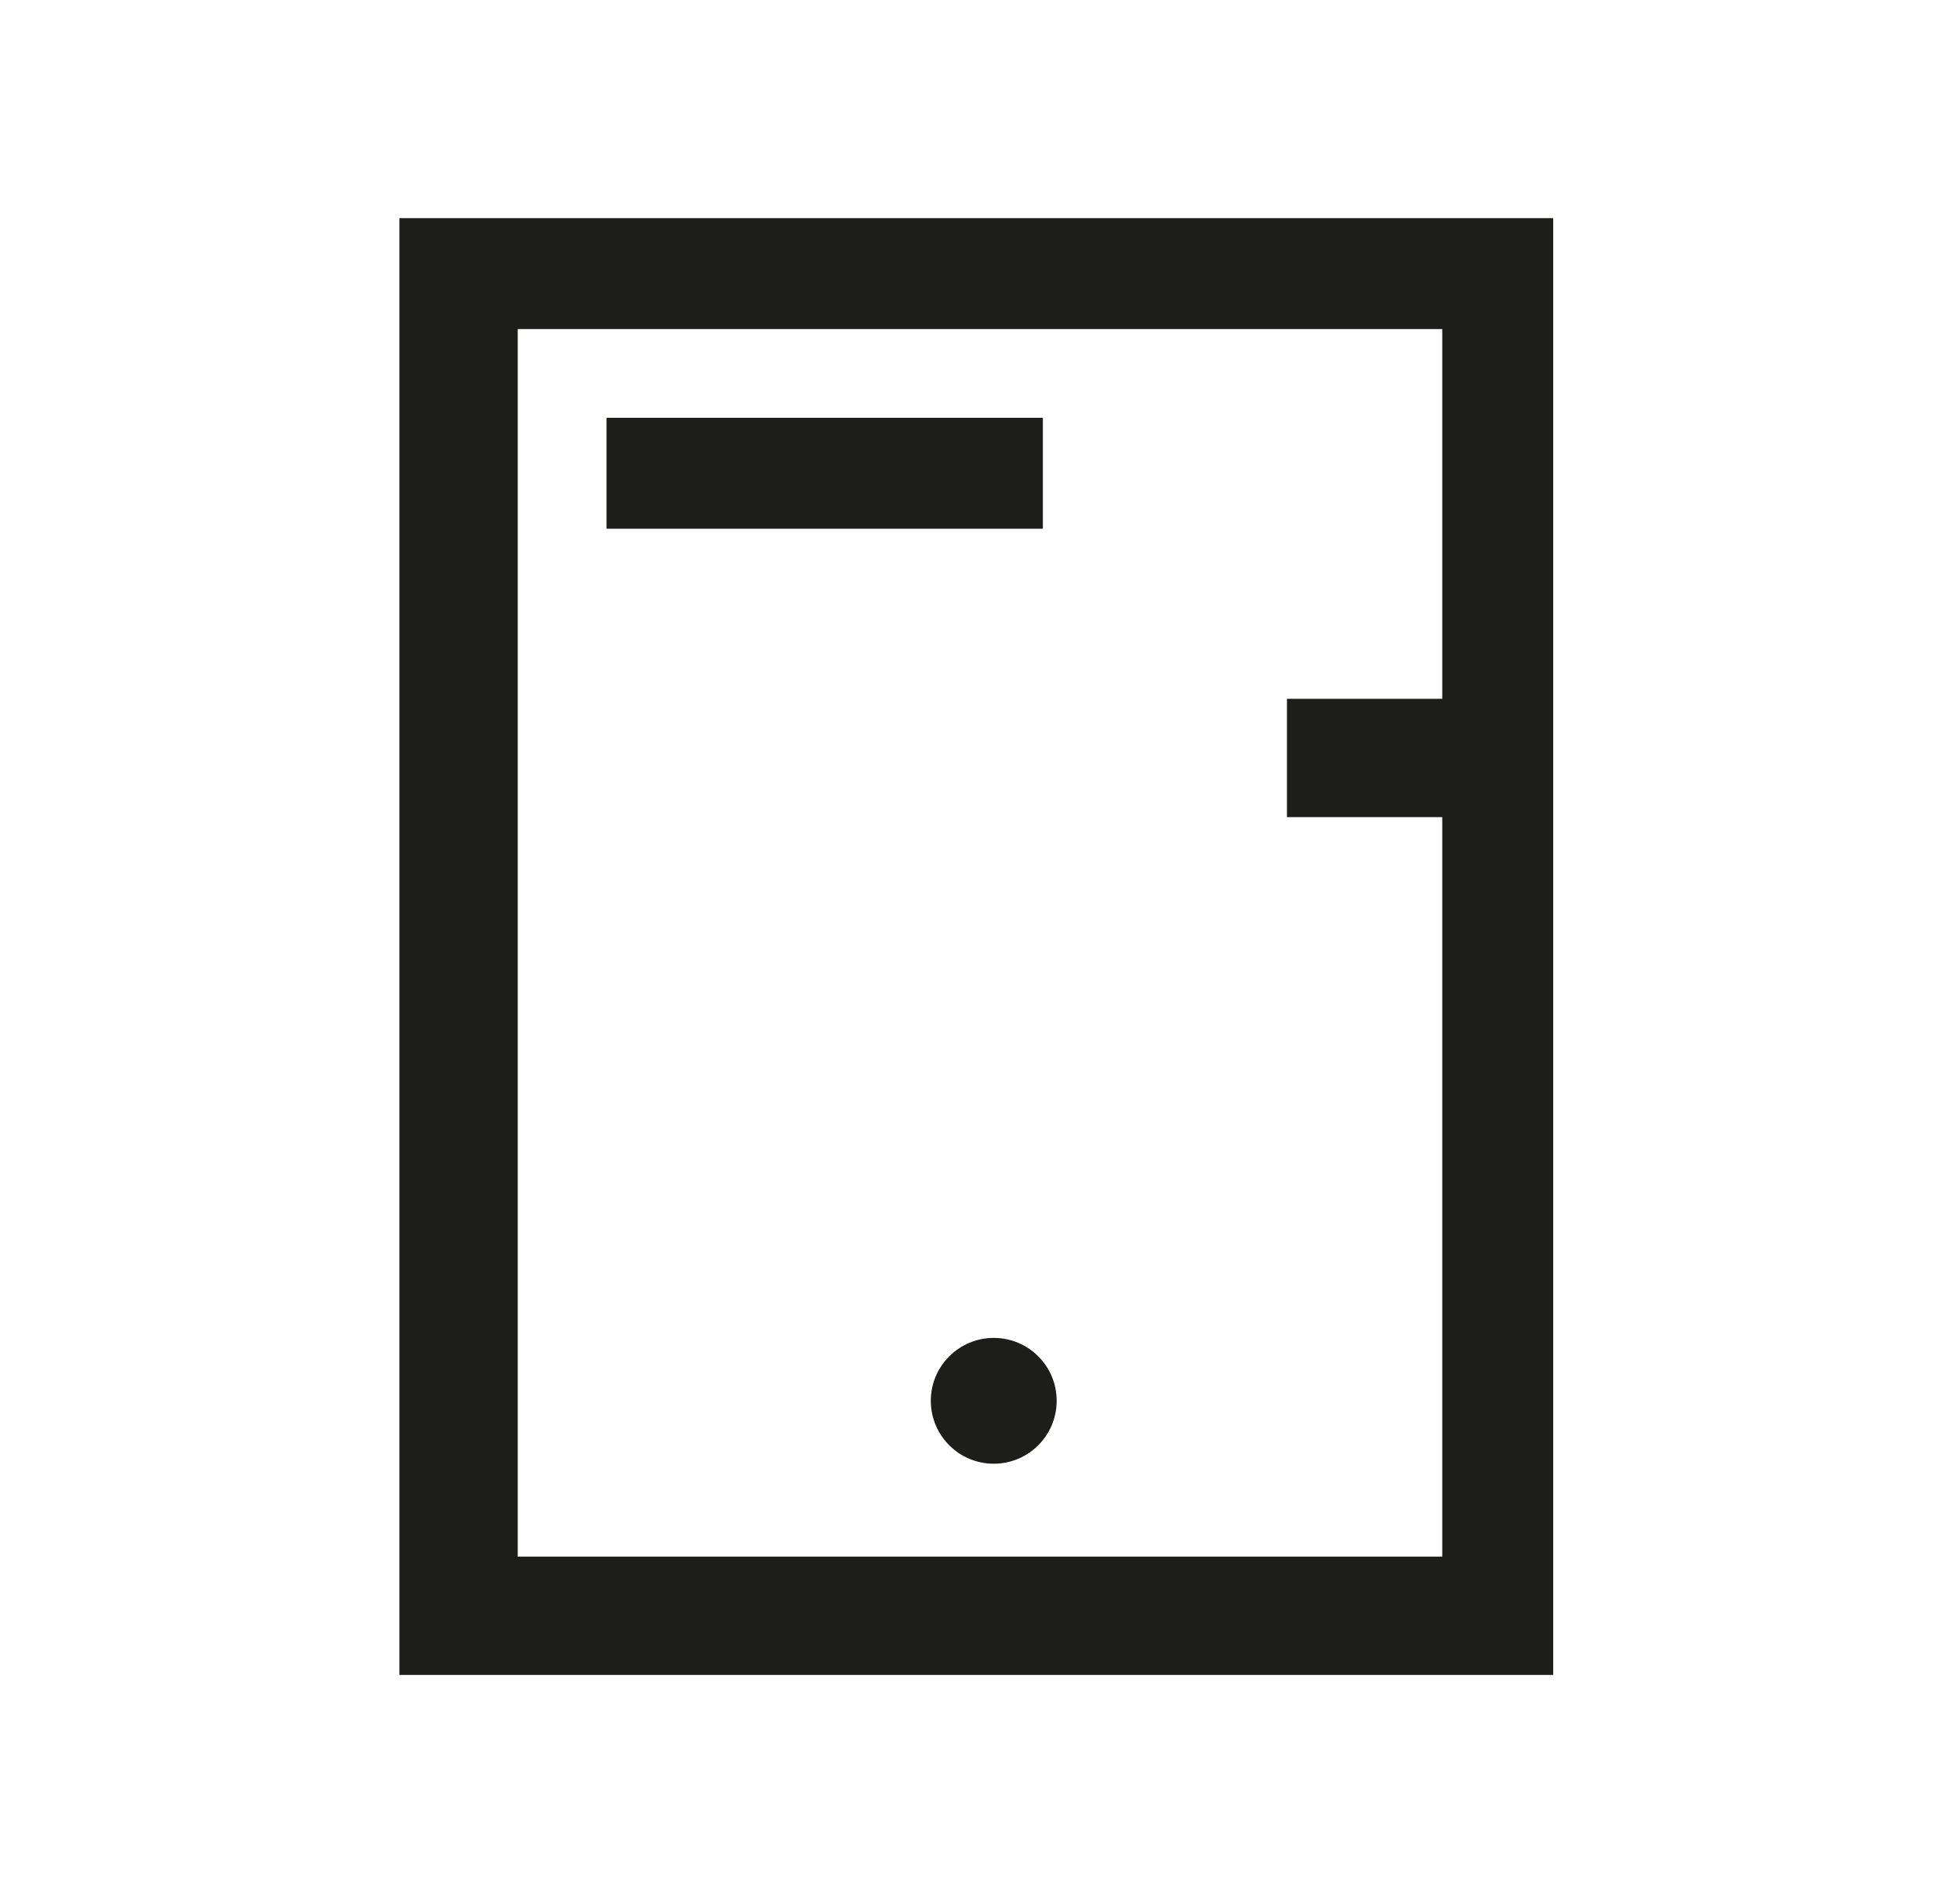 <?xml version="1.0" encoding="utf-8"?>
<!-- Generator: Adobe Illustrator 16.0.0, SVG Export Plug-In . SVG Version: 6.00 Build 0)  -->
<!DOCTYPE svg PUBLIC "-//W3C//DTD SVG 1.1//EN" "http://www.w3.org/Graphics/SVG/1.1/DTD/svg11.dtd">
<svg version="1.1" id="Ebene_1" xmlns="http://www.w3.org/2000/svg" xmlns:xlink="http://www.w3.org/1999/xlink" x="0px" y="0px"
	 width="265px" height="256px" viewBox="-107.5 -103 265 256" enable-background="new -107.5 -103 265 256" xml:space="preserve">
<g>
	<path fill="#1D1D1B" d="M-53.5-73.5v197h156v-197H-53.5z M87.5-8.5h-21v16h21v100h-125v-166h125V-8.5z"/>
	<rect x="-25.5" y="-46.5" fill="#1D1D1B" width="59" height="15"/>
	<path fill="#1D1D1B" d="M26.86,77.924c-4.693,0-8.511,3.807-8.511,8.5c0,4.707,3.817,8.514,8.511,8.514
		c4.696,0,8.507-3.807,8.507-8.514C35.367,81.73,31.557,77.924,26.86,77.924z"/>
</g>
</svg>
